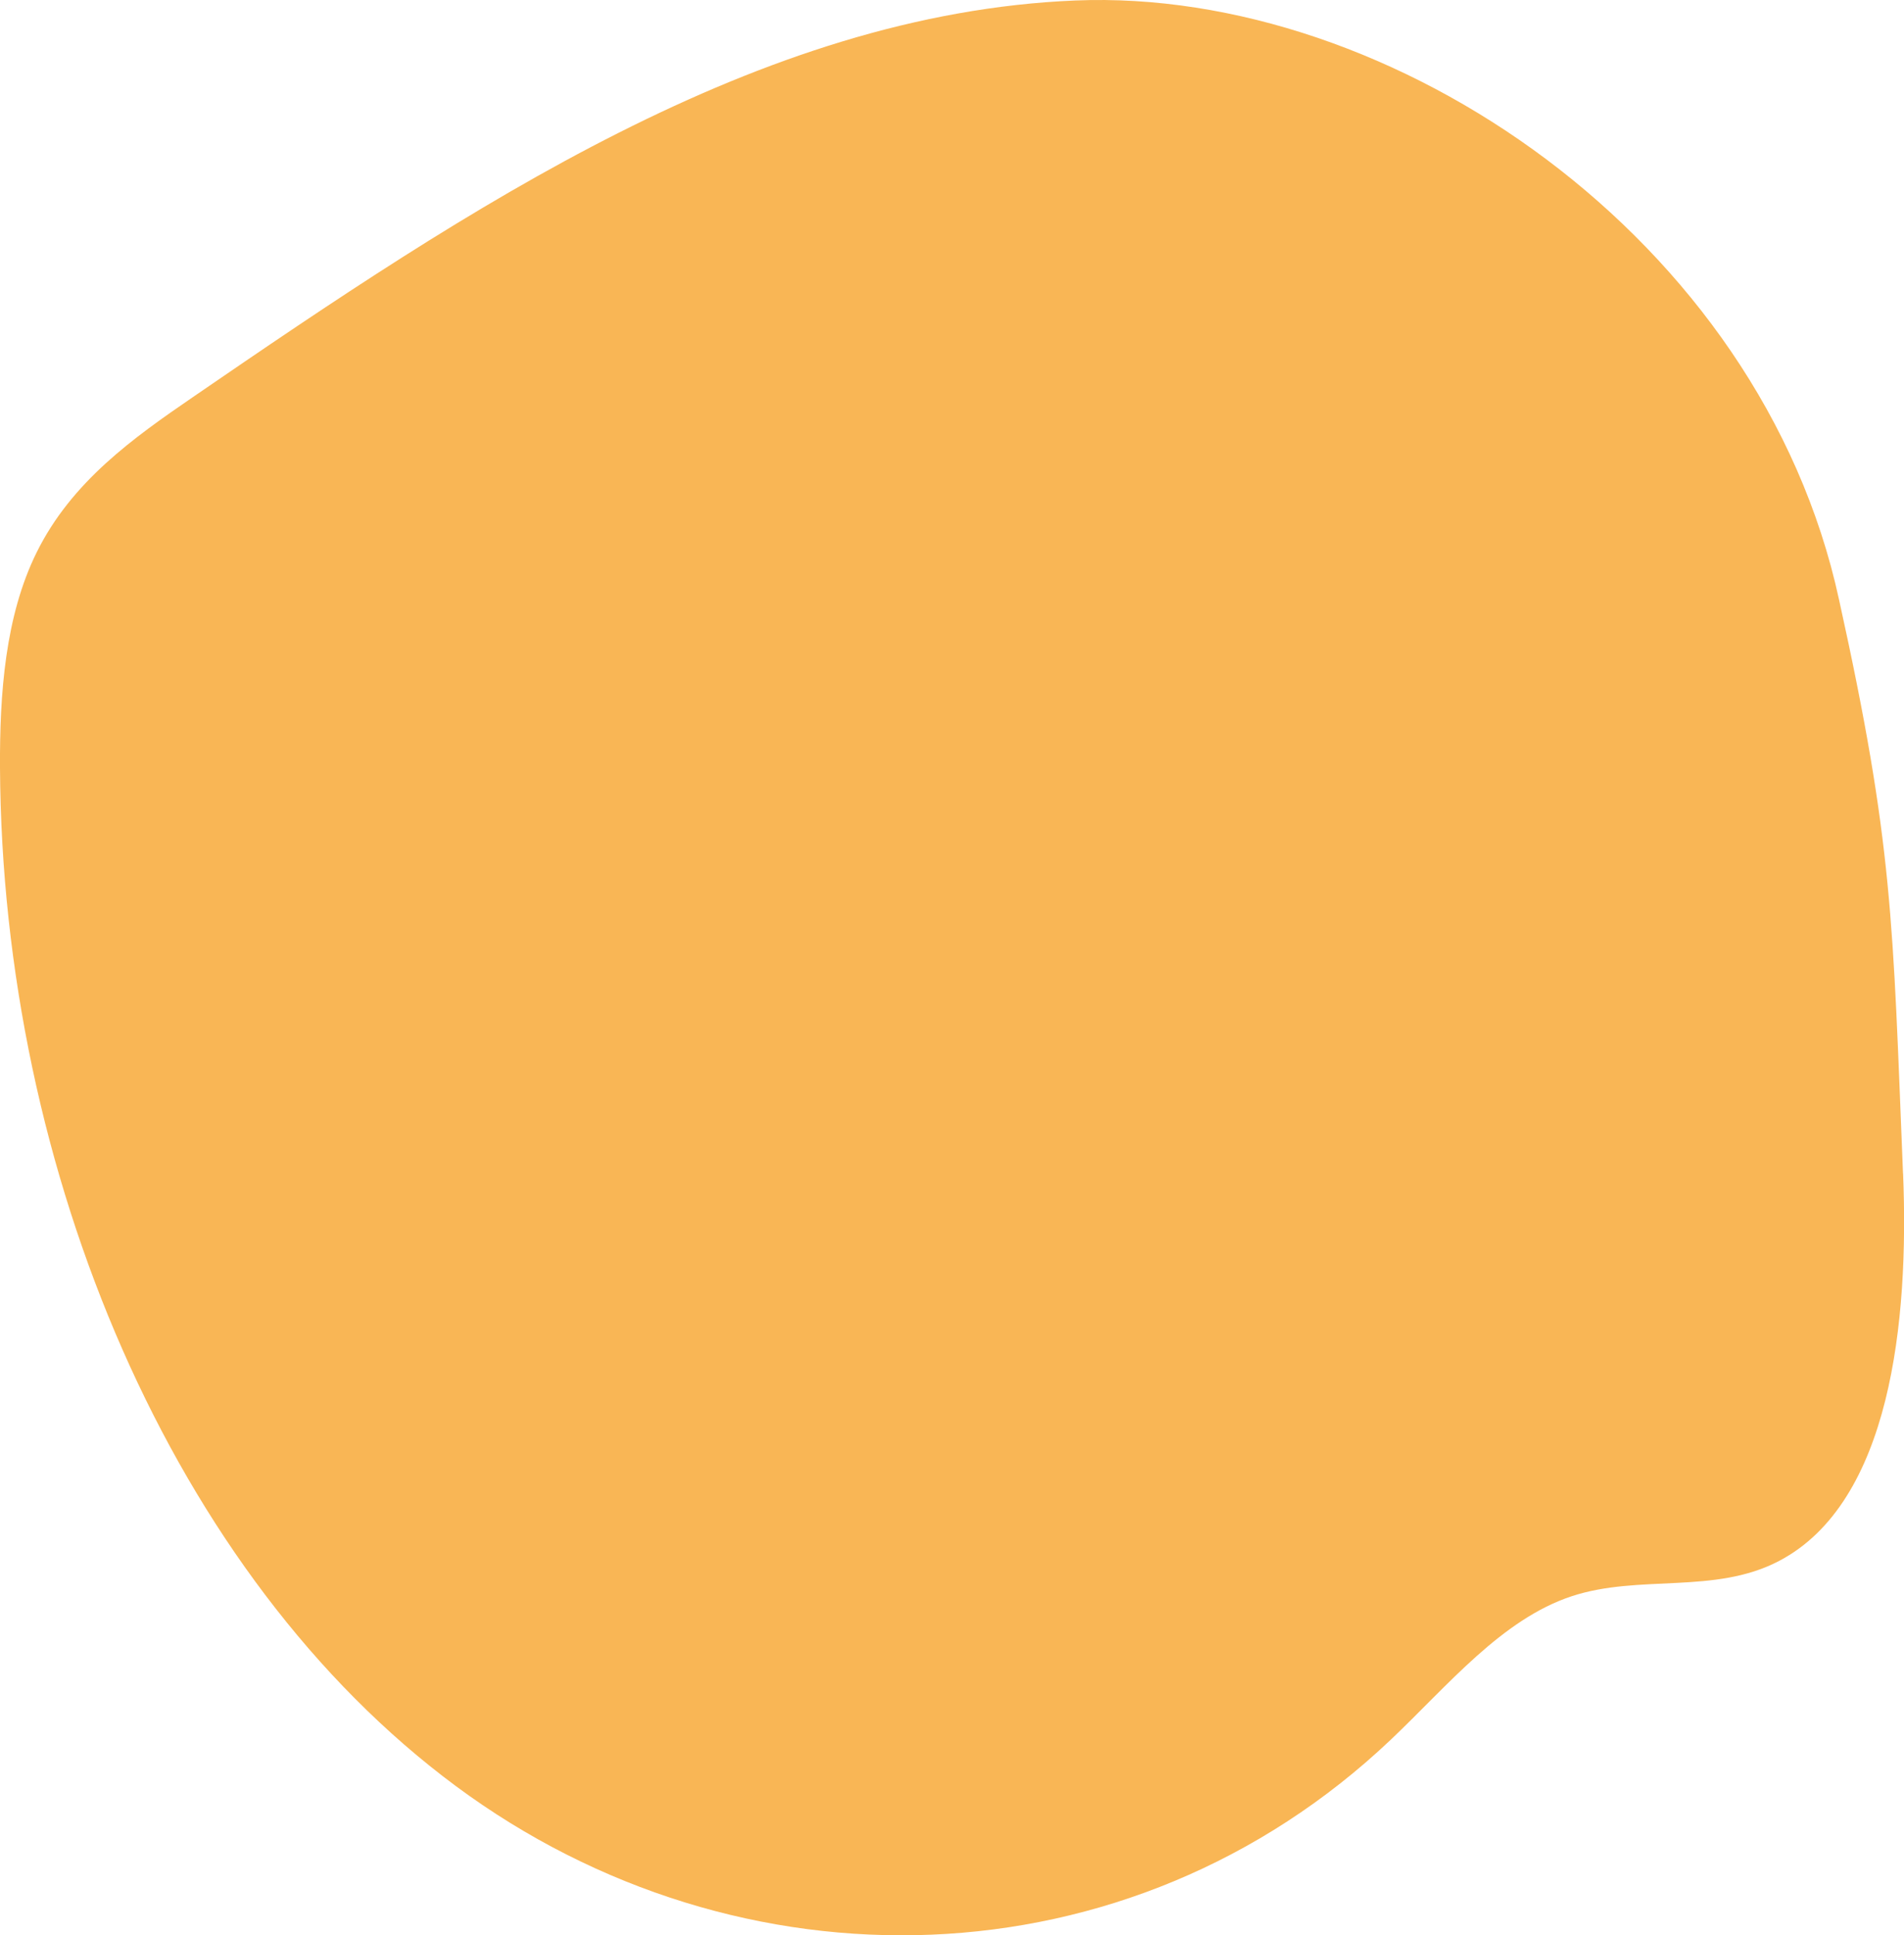 <svg id="Group_1082" data-name="Group 1082" xmlns="http://www.w3.org/2000/svg" xmlns:xlink="http://www.w3.org/1999/xlink" width="102.353" height="104.008" viewBox="0 0 102.353 104.008">
  <defs>
    <clipPath id="clip-path">
      <rect id="Rectangle_541" data-name="Rectangle 541" width="102.353" height="104.008" fill="none"/>
    </clipPath>
  </defs>
  <g id="Group_561" data-name="Group 561" clip-path="url(#clip-path)">
    <path id="Path_1171" data-name="Path 1171" d="M102.3,63.072c-.552-13.619-.529-17.671-3.438-30.839C94.642,12.769,74.82-.678,57.8.027s-32.594,11.14-47.424,21.31c-3.192,2.189-6.525,4.54-8.411,8.361C.278,33.118-.021,37.279,0,41.269.118,62.956,9.267,84.692,24.5,95.985s36.2,10.844,50.266-2.491c3.075-2.915,5.959-6.464,9.722-7.708,3.64-1.2,7.692-.077,11.156-1.9,6-3.15,6.982-12.881,6.66-20.819" transform="translate(0 -0.001)" fill="#f9b655"/>
  </g>
</svg>
